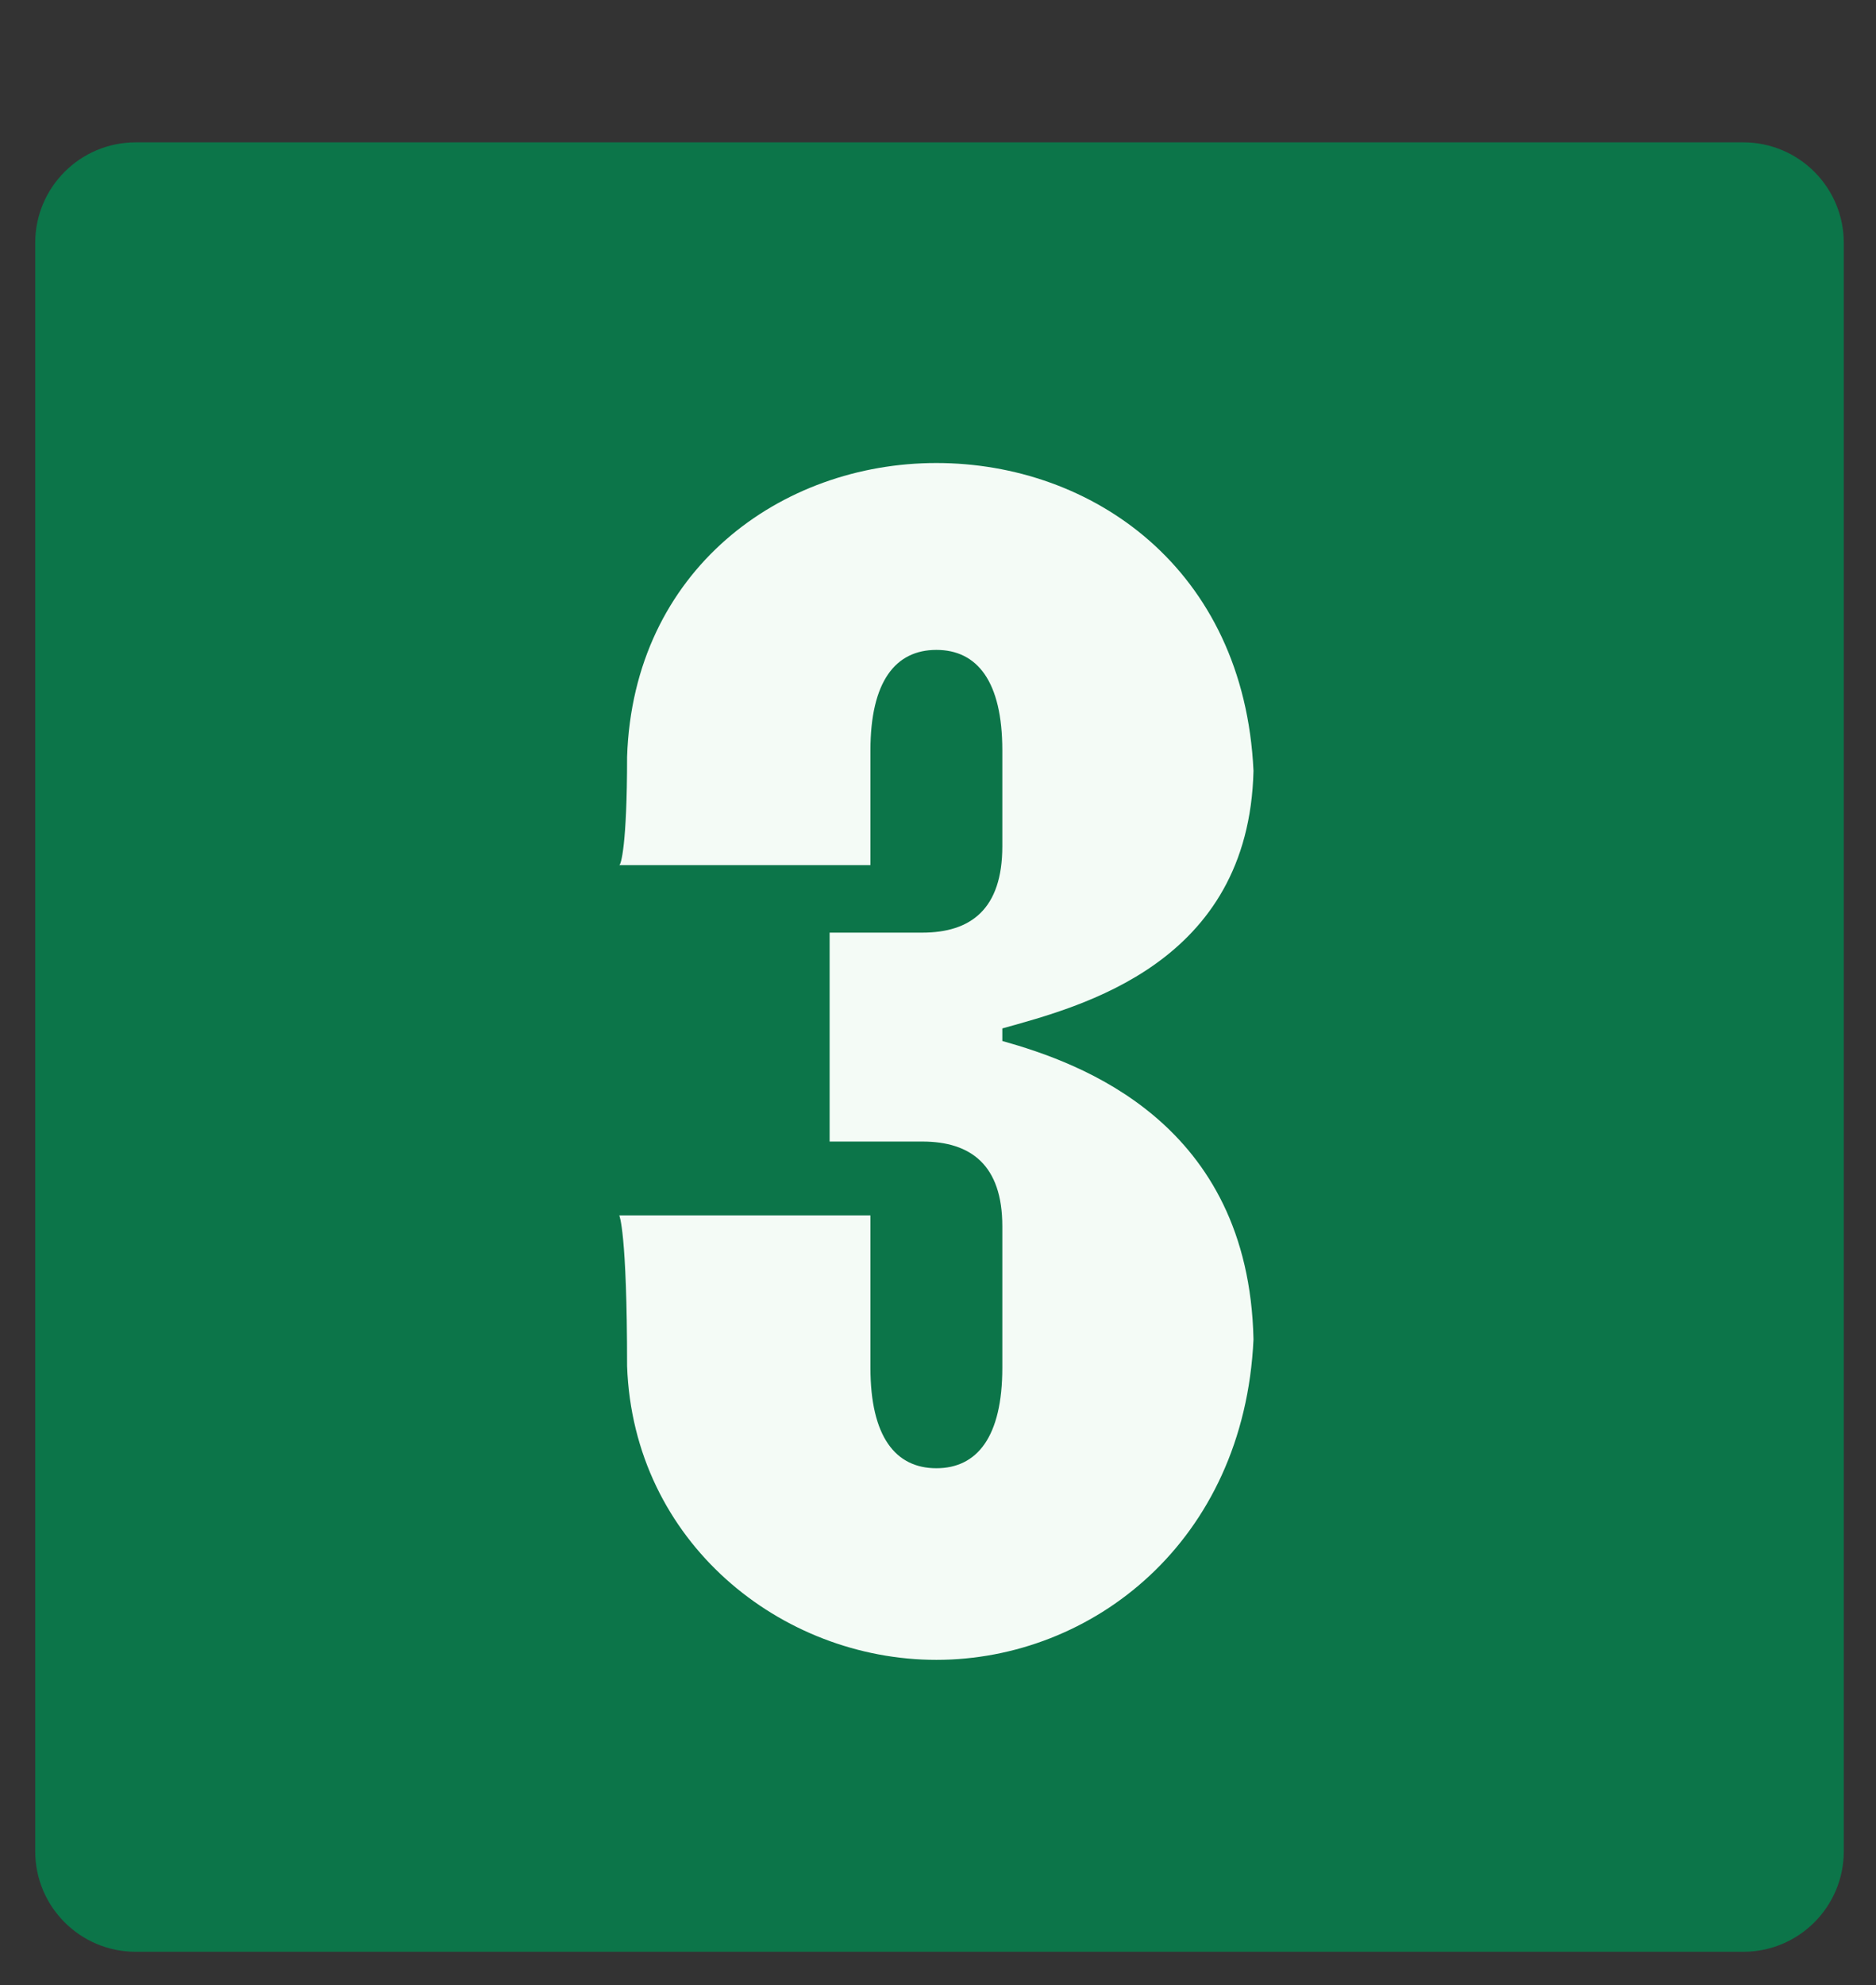 <svg width="52" height="55" viewBox="0 0 52 55" fill="none" xmlns="http://www.w3.org/2000/svg">
<rect x="0" y="0" width="52" height="55" fill="#333333" stroke="none"/>
<path d="M0.976 6.729C0.976 5.191 2.223 3.944 3.761 3.944H48.322C49.86 3.944 51.107 5.191 51.107 6.729V51.29C51.107 52.828 49.86 54.075 48.322 54.075H3.761C2.223 54.075 0.976 52.828 0.976 51.29V6.729Z" fill="#0C7549"/>
<path d="M25.955 45.987C21.647 45.987 17.556 42.723 17.382 37.849C17.382 34.107 17.165 33.672 17.165 33.672H24.127V37.893C24.127 39.807 24.824 40.678 25.955 40.678C27.086 40.678 27.783 39.807 27.783 37.893V33.976C27.783 32.279 26.912 31.627 25.563 31.627H22.996V25.839H25.563C26.912 25.839 27.783 25.186 27.783 23.445V20.791C27.783 18.876 27.086 18.006 25.955 18.006C24.824 18.006 24.127 18.876 24.127 20.791V23.968H17.165C17.208 23.968 17.382 23.445 17.382 20.965C17.556 15.787 21.647 12.828 25.955 12.828C30.263 12.828 34.484 15.743 34.745 21.357C34.615 26.709 29.959 27.884 27.783 28.493V28.841C29.959 29.451 34.615 31.104 34.745 37.109C34.484 42.723 30.263 45.987 25.955 45.987Z" fill="#F4FBF6"/>
</svg>
